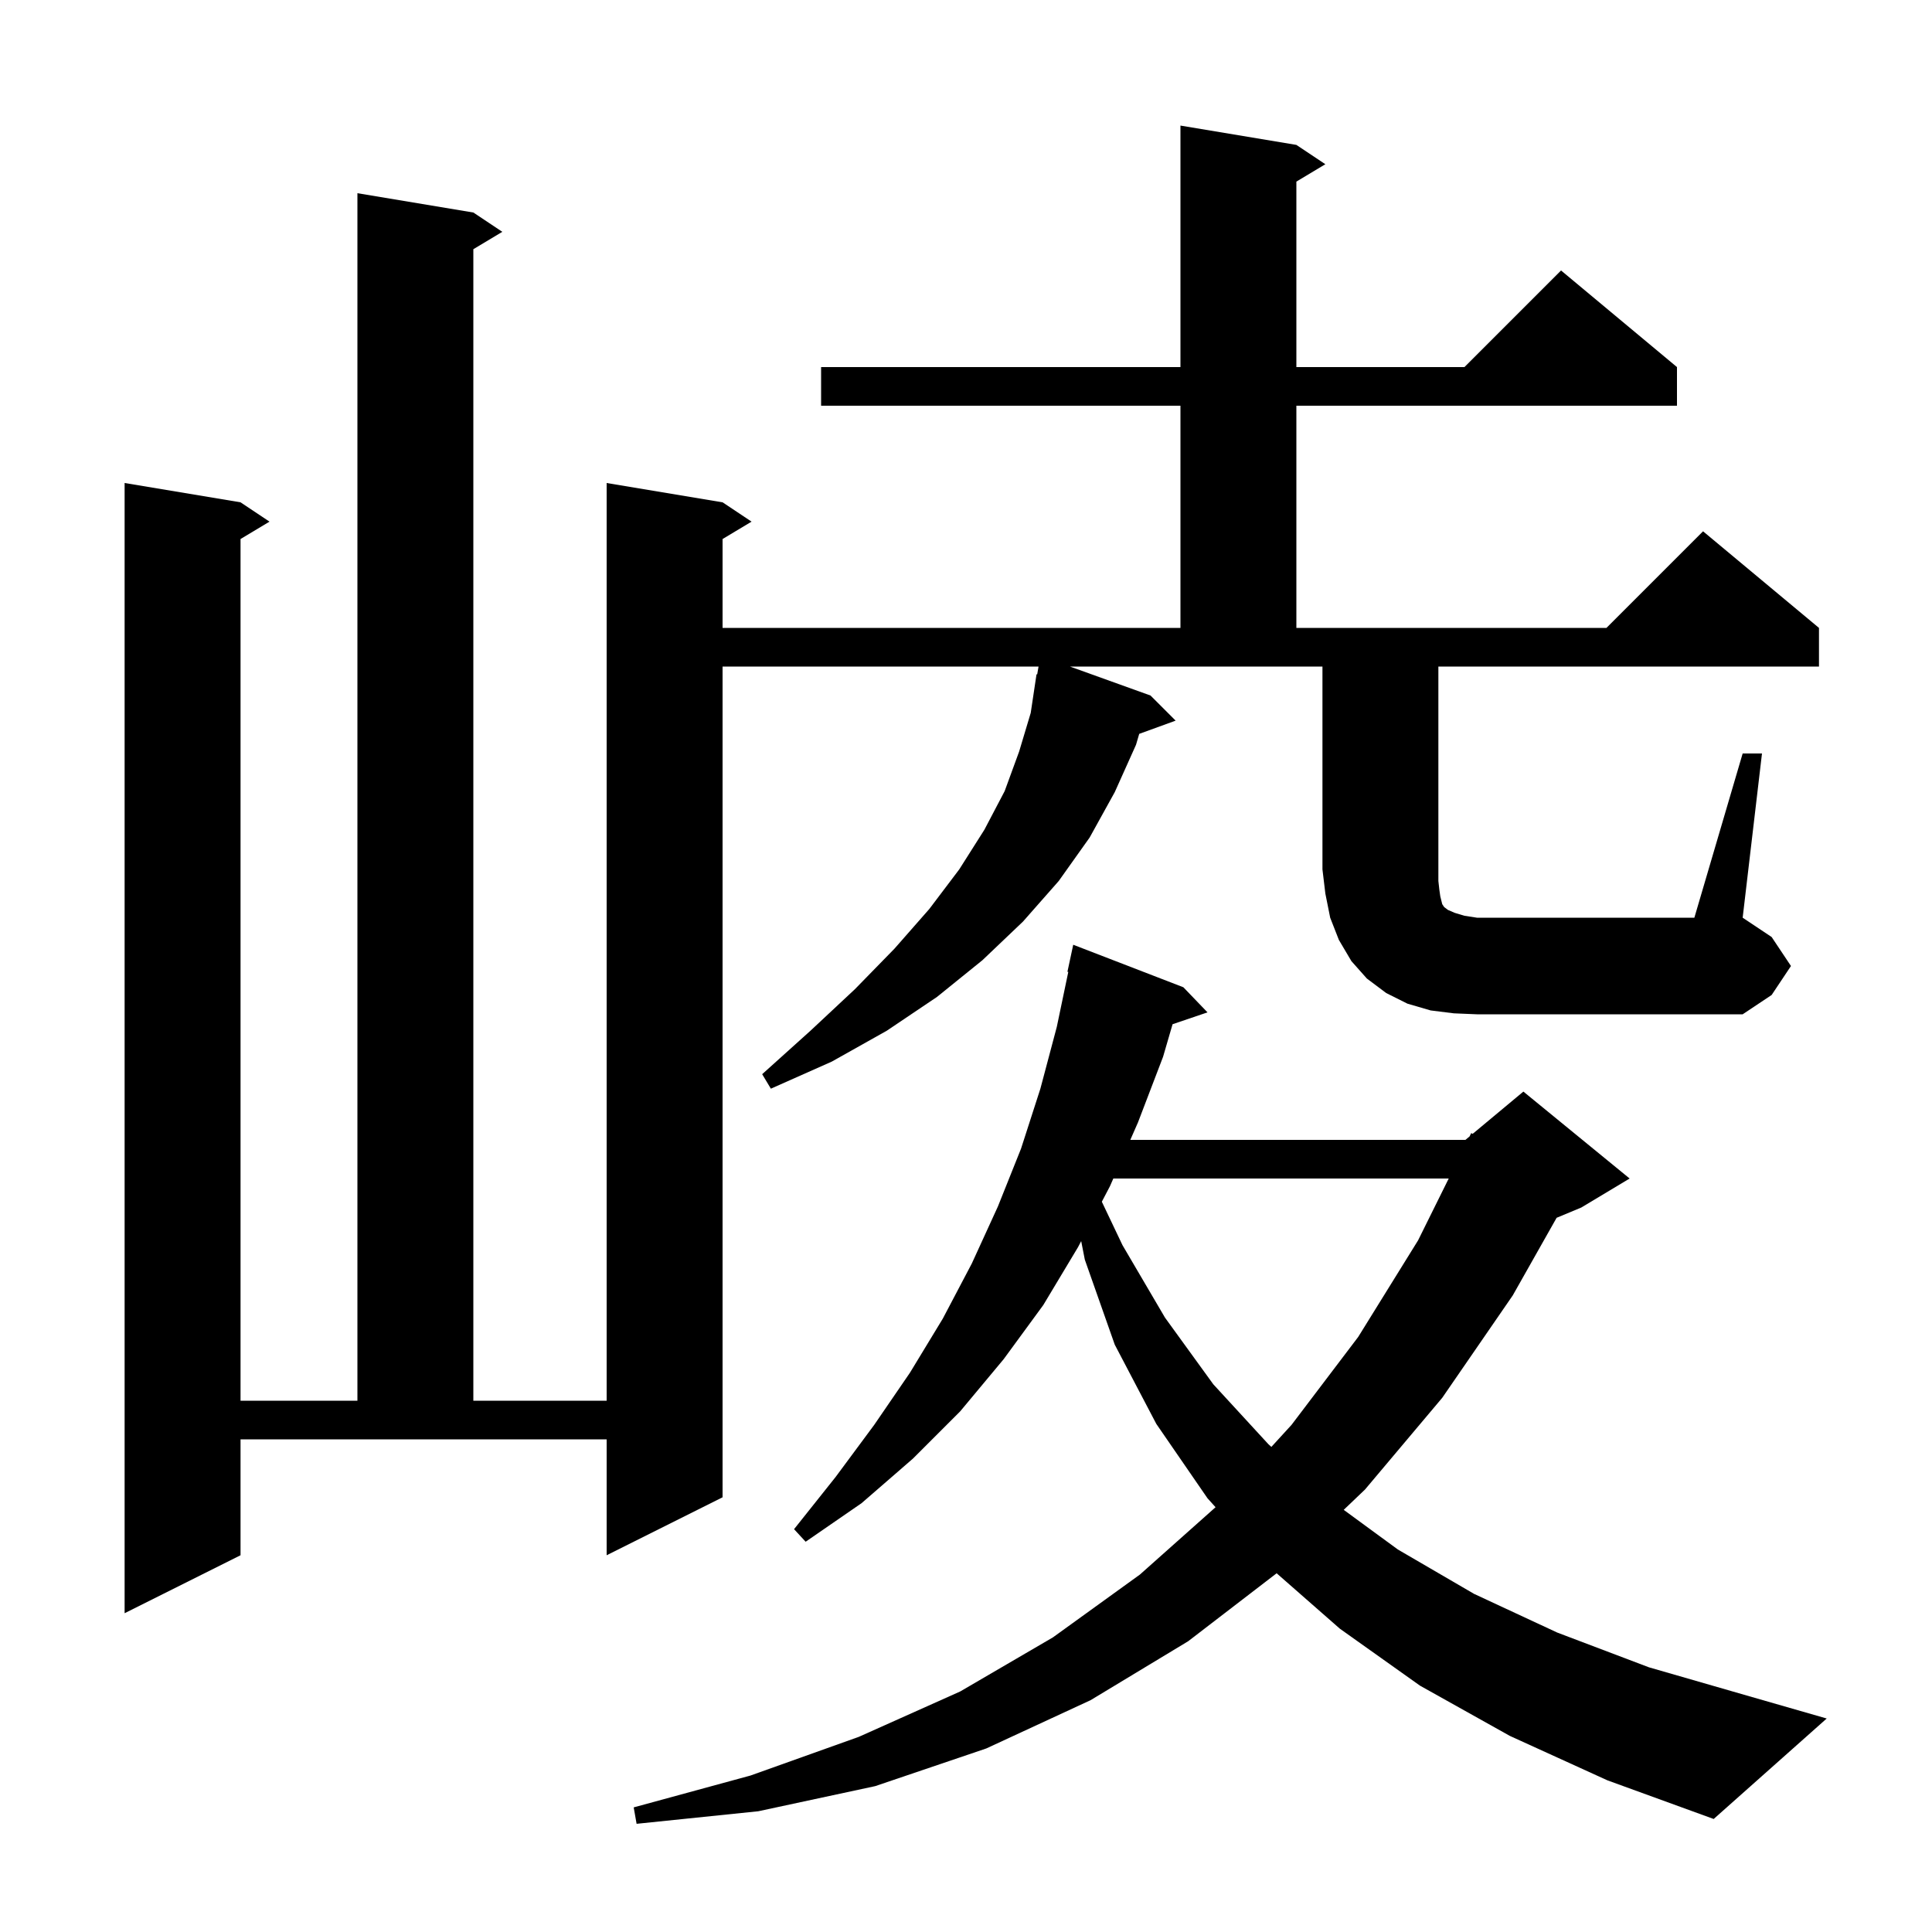<svg xmlns="http://www.w3.org/2000/svg" xmlns:xlink="http://www.w3.org/1999/xlink" version="1.1" baseProfile="full" viewBox="0 0 200 200" width="200" height="200">
<g fill="black">
<path d="M 156.3 179.7 L 147.0 174.5 L 138.7 168.6 L 132.157 162.864 L 123.0 169.9 L 112.9 176.0 L 102.1 181.0 L 90.6 184.9 L 78.5 187.5 L 65.9 188.8 L 65.6 187.1 L 77.7 183.8 L 88.9 179.8 L 99.4 175.1 L 109.0 169.5 L 118.0 163.0 L 125.834 156.026 L 125.0 155.1 L 119.7 147.4 L 115.4 139.2 L 112.3 130.4 L 111.924 128.481 L 111.6 129.1 L 108.0 135.1 L 103.9 140.7 L 99.4 146.1 L 94.5 151.0 L 89.2 155.6 L 83.4 159.6 L 82.2 158.3 L 86.5 152.9 L 90.5 147.5 L 94.2 142.1 L 97.6 136.5 L 100.6 130.8 L 103.3 124.9 L 105.7 118.9 L 107.7 112.7 L 109.4 106.3 L 110.589 100.612 L 110.5 100.6 L 111.1 97.8 L 122.5 102.2 L 125.0 104.8 L 121.384 106.027 L 120.4 109.4 L 117.8 116.2 L 117.009 118.0 L 151.7 118.0 L 152.131 117.641 L 152.3 117.3 L 152.451 117.374 L 157.7 113.0 L 168.7 122.0 L 163.7 125.0 L 161.141 126.066 L 156.6 134.1 L 149.3 144.7 L 141.3 154.2 L 139.101 156.299 L 144.7 160.4 L 152.6 165.0 L 161.2 169.0 L 170.7 172.6 L 181.1 175.6 L 189.1 177.9 L 177.4 188.3 L 166.4 184.3 Z M 115.252 122.0 L 114.9 122.8 L 114.061 124.402 L 116.2 128.9 L 120.6 136.4 L 125.6 143.3 L 131.3 149.5 L 131.612 149.783 L 133.7 147.5 L 140.6 138.4 L 146.8 128.4 L 149.971 122.0 Z M 180.4 78.0 L 182.4 78.0 L 180.4 95.0 L 183.4 97.0 L 185.4 100.0 L 183.4 103.0 L 180.4 105.0 L 152.9 105.0 L 150.5 104.9 L 148.1 104.6 L 145.7 103.9 L 143.5 102.8 L 141.5 101.3 L 139.9 99.5 L 138.6 97.3 L 137.7 95.0 L 137.2 92.5 L 136.9 90.0 L 136.9 69.0 L 110.759 69.0 L 119.1 72.0 L 121.7 74.6 L 117.932 75.97 L 117.6 77.1 L 115.4 82.0 L 112.8 86.7 L 109.6 91.2 L 105.9 95.4 L 101.7 99.4 L 97.0 103.2 L 91.8 106.7 L 86.1 109.9 L 79.8 112.7 L 78.9 111.2 L 83.9 106.7 L 88.5 102.4 L 92.6 98.2 L 96.2 94.1 L 99.3 90.0 L 101.9 85.9 L 104.0 81.9 L 105.5 77.8 L 106.7 73.8 L 107.3 69.8 L 107.37 69.813 L 107.51 69.0 L 74.8 69.0 L 74.8 155.0 L 62.8 161.0 L 62.8 149.0 L 24.9 149.0 L 24.9 161.0 L 12.9 167.0 L 12.9 50.0 L 24.9 52.0 L 27.9 54.0 L 24.9 55.8 L 24.9 145.0 L 37.0 145.0 L 37.0 20.0 L 49.0 22.0 L 52.0 24.0 L 49.0 25.8 L 49.0 145.0 L 62.8 145.0 L 62.8 50.0 L 74.8 52.0 L 77.8 54.0 L 74.8 55.8 L 74.8 65.0 L 122.2 65.0 L 122.2 42.0 L 85.0 42.0 L 85.0 38.0 L 122.2 38.0 L 122.2 13.0 L 134.2 15.0 L 137.2 17.0 L 134.2 18.8 L 134.2 38.0 L 151.6 38.0 L 161.6 28.0 L 173.6 38.0 L 173.6 42.0 L 134.2 42.0 L 134.2 65.0 L 166.3 65.0 L 176.3 55.0 L 188.3 65.0 L 188.3 69.0 L 148.9 69.0 L 148.9 91.2 L 149.0 92.1 L 149.1 92.8 L 149.3 93.6 L 149.5 93.9 L 149.9 94.2 L 150.6 94.5 L 151.6 94.8 L 152.9 95.0 L 175.4 95.0 Z " />
</g>
</svg>

